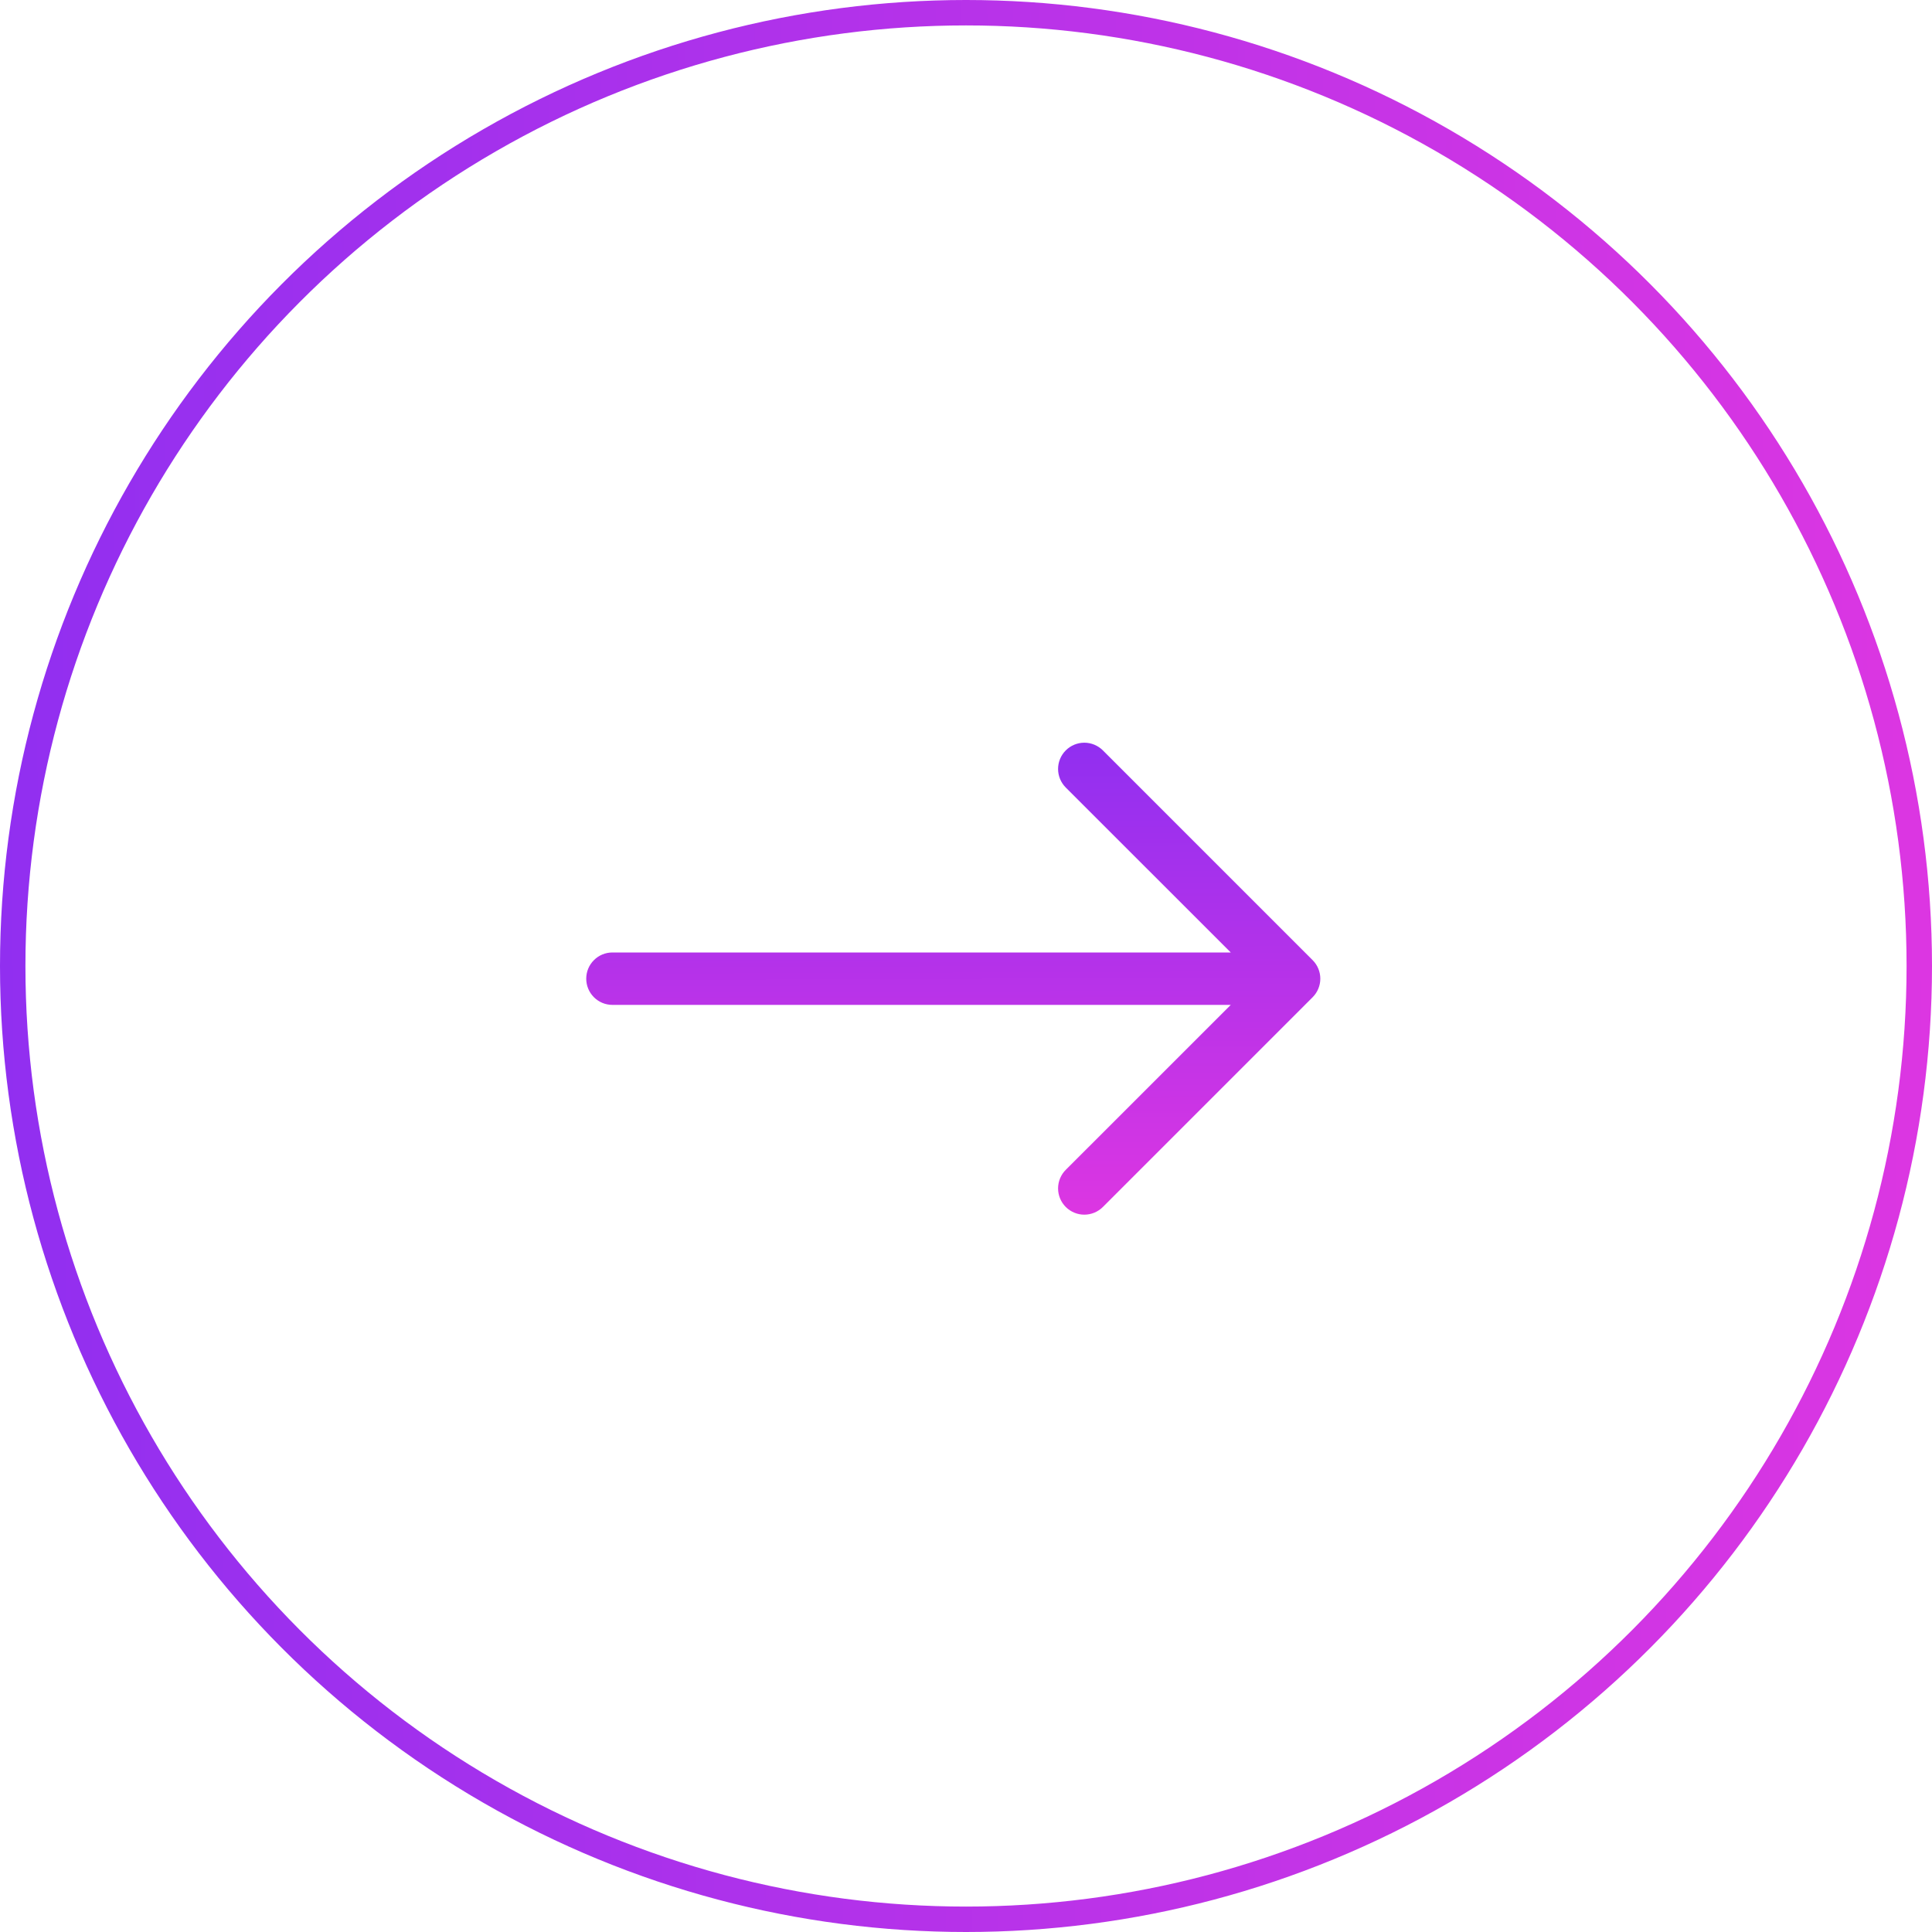 <svg width="76" height="76" viewBox="0 0 76 76" fill="none" xmlns="http://www.w3.org/2000/svg">
<circle cx="38" cy="38" r="37.5" stroke="url(#paint0_linear_1_3)"/>
<path fill-rule="evenodd" clip-rule="evenodd" d="M23.061 38.499C23.061 38.772 23.169 39.035 23.363 39.228C23.556 39.422 23.818 39.53 24.092 39.53L48.415 39.53L41.924 46.019C41.731 46.212 41.622 46.475 41.622 46.749C41.622 47.023 41.731 47.285 41.924 47.479C42.118 47.673 42.381 47.782 42.654 47.782C42.928 47.782 43.191 47.673 43.385 47.479L51.635 39.229C51.731 39.133 51.807 39.019 51.859 38.894C51.911 38.769 51.938 38.635 51.938 38.499C51.938 38.363 51.911 38.229 51.859 38.104C51.807 37.978 51.731 37.865 51.635 37.769L43.385 29.519C43.289 29.423 43.175 29.347 43.05 29.295C42.924 29.243 42.79 29.216 42.654 29.216C42.381 29.216 42.118 29.325 41.924 29.519C41.731 29.712 41.622 29.975 41.622 30.249C41.622 30.523 41.731 30.785 41.924 30.979L48.415 37.468L24.092 37.468C23.818 37.468 23.556 37.576 23.363 37.77C23.169 37.963 23.061 38.225 23.061 38.499Z" fill="url(#paint1_linear_1_3)"/>
<defs>
<linearGradient id="paint0_linear_1_3" x1="-3.18512e-07" y1="38" x2="76.053" y2="37.58" gradientUnits="userSpaceOnUse">
<stop stop-color="#912FF0"/>
<stop offset="1" stop-color="#DC36E2"/>
</linearGradient>
<linearGradient id="paint1_linear_1_3" x1="37.499" y1="29.216" x2="37.565" y2="47.795" gradientUnits="userSpaceOnUse">
<stop stop-color="#912FF0"/>
<stop offset="1" stop-color="#DC36E2"/>
</linearGradient>
</defs>
</svg>
